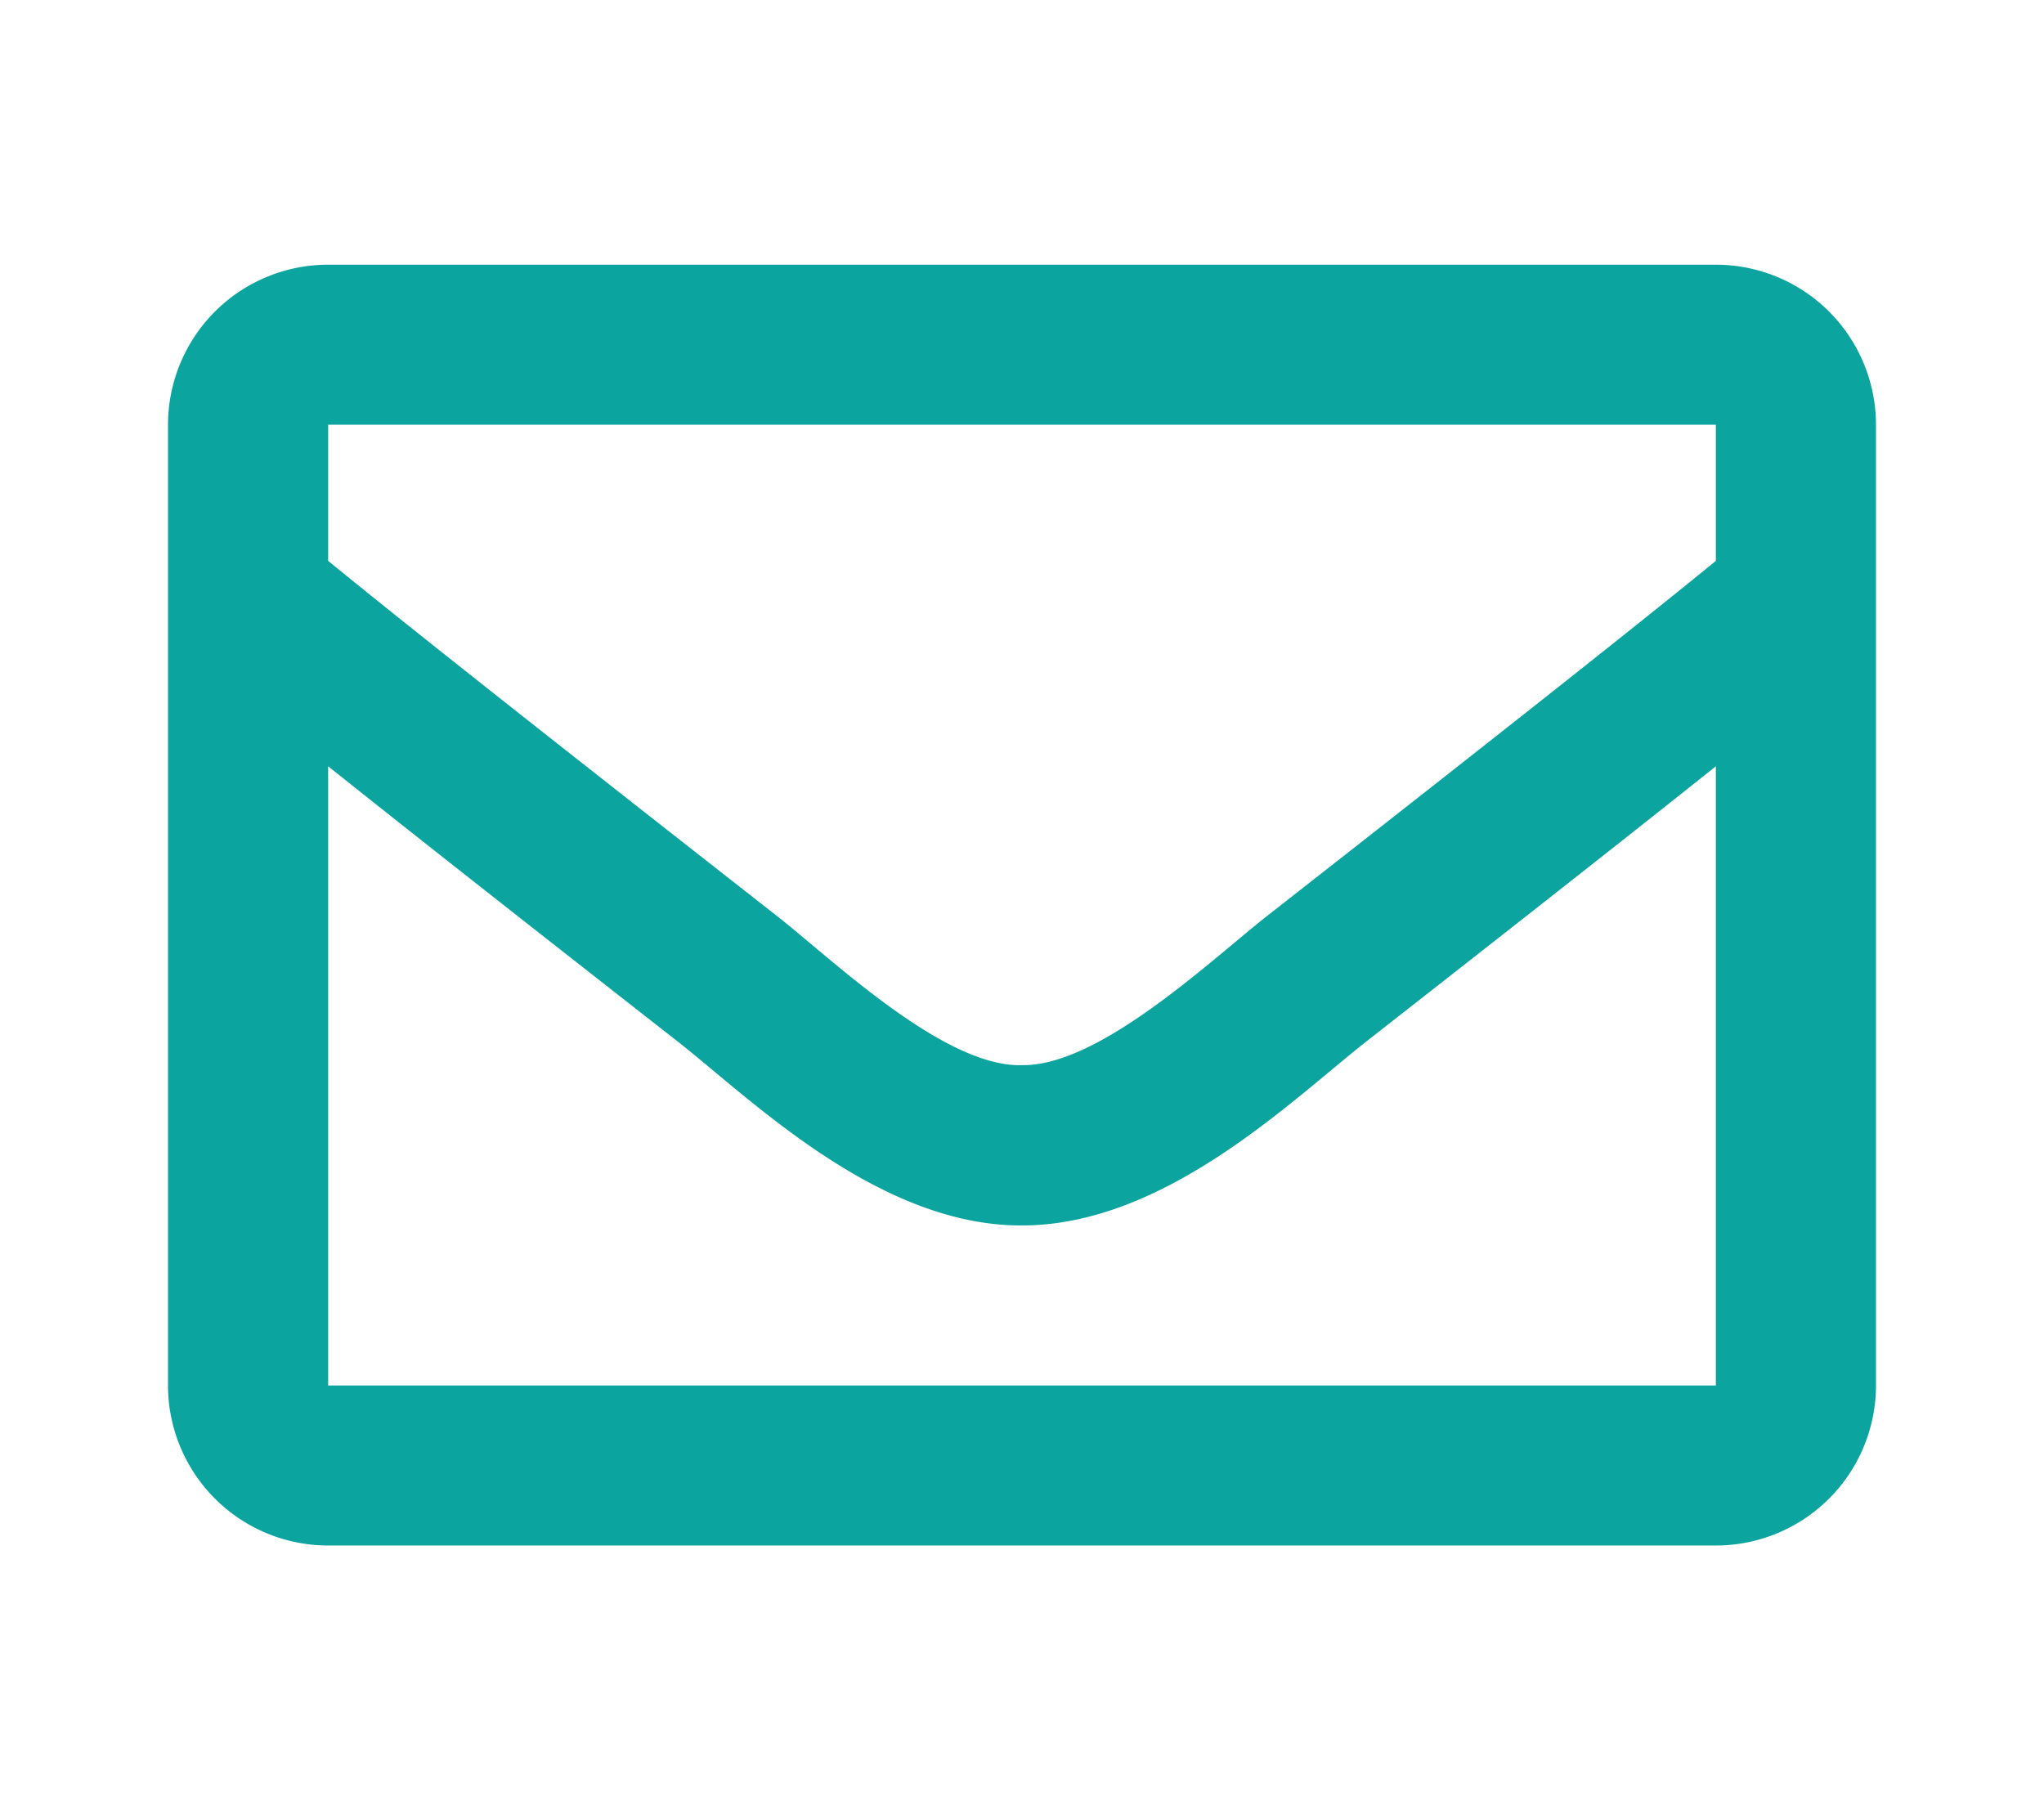 <?xml version="1.0" encoding="UTF-8" standalone="no"?>
<svg
   xmlns:dc="http://purl.org/dc/elements/1.1/"
   xmlns:cc="http://creativecommons.org/ns#"
   xmlns:rdf="http://www.w3.org/1999/02/22-rdf-syntax-ns#"
   xmlns:svg="http://www.w3.org/2000/svg"
   xmlns="http://www.w3.org/2000/svg"
   xmlns:sodipodi="http://sodipodi.sourceforge.net/DTD/sodipodi-0.dtd"
   xmlns:inkscape="http://www.inkscape.org/namespaces/inkscape"
   width="70"
   height="62"
   viewBox="0 0 70 62"
   version="1.1"
   id="svg8"
   sodipodi:docname="envelope-regular.svg"
   inkscape:version="0.92.4 (5da689c313, 2019-01-14)">
  <sodipodi:namedview
     pagecolor="#ffffff"
     bordercolor="#666666"
     borderopacity="1"
     objecttolerance="10"
     gridtolerance="10"
     guidetolerance="10"
     inkscape:pageopacity="0"
     inkscape:pageshadow="2"
     inkscape:window-width="1920"
     inkscape:window-height="1000"
     id="namedview10"
     showgrid="false"
     inkscape:zoom="3.5625"
     inkscape:cx="-87.578948"
     inkscape:cy="30"
     inkscape:window-x="0"
     inkscape:window-y="0"
     inkscape:window-maximized="1"
     inkscape:current-layer="svg8" />
  <defs
     id="defs4">
    <style
       id="style2">.a{fill:#0ca49f;}</style>
  </defs>
  <path
     class="a"
     d="M 58.762,9.066 H 11.238 a 5.484,5.484 0 0 0 -5.484,5.481 v 32.905 a 5.484,5.484 0 0 0 5.484,5.481 h 47.524 a 5.484,5.484 0 0 0 5.484,-5.481 V 14.547 A 5.484,5.484 0 0 0 58.762,9.066 Z m 0,5.481 v 4.663 c -2.559,2.089 -6.645,5.331 -15.375,12.166 -1.924,1.512 -5.735,5.147 -8.387,5.105 -2.651,0.084 -6.463,-3.593 -8.387,-5.105 C 17.885,24.541 13.797,21.299 11.238,19.21 V 14.547 Z M 11.238,47.453 V 26.245 c 2.617,2.089 6.33,5.014 11.991,9.442 2.497,1.964 6.873,6.309 11.771,6.284 4.88,0 9.198,-4.253 11.771,-6.284 5.66,-4.429 9.373,-7.353 11.991,-9.442 v 21.207 z"
     id="path6"
     inkscape:connector-curvature="0"
     style="fill:#0ca49f;stroke-width:0.731" />
</svg>
